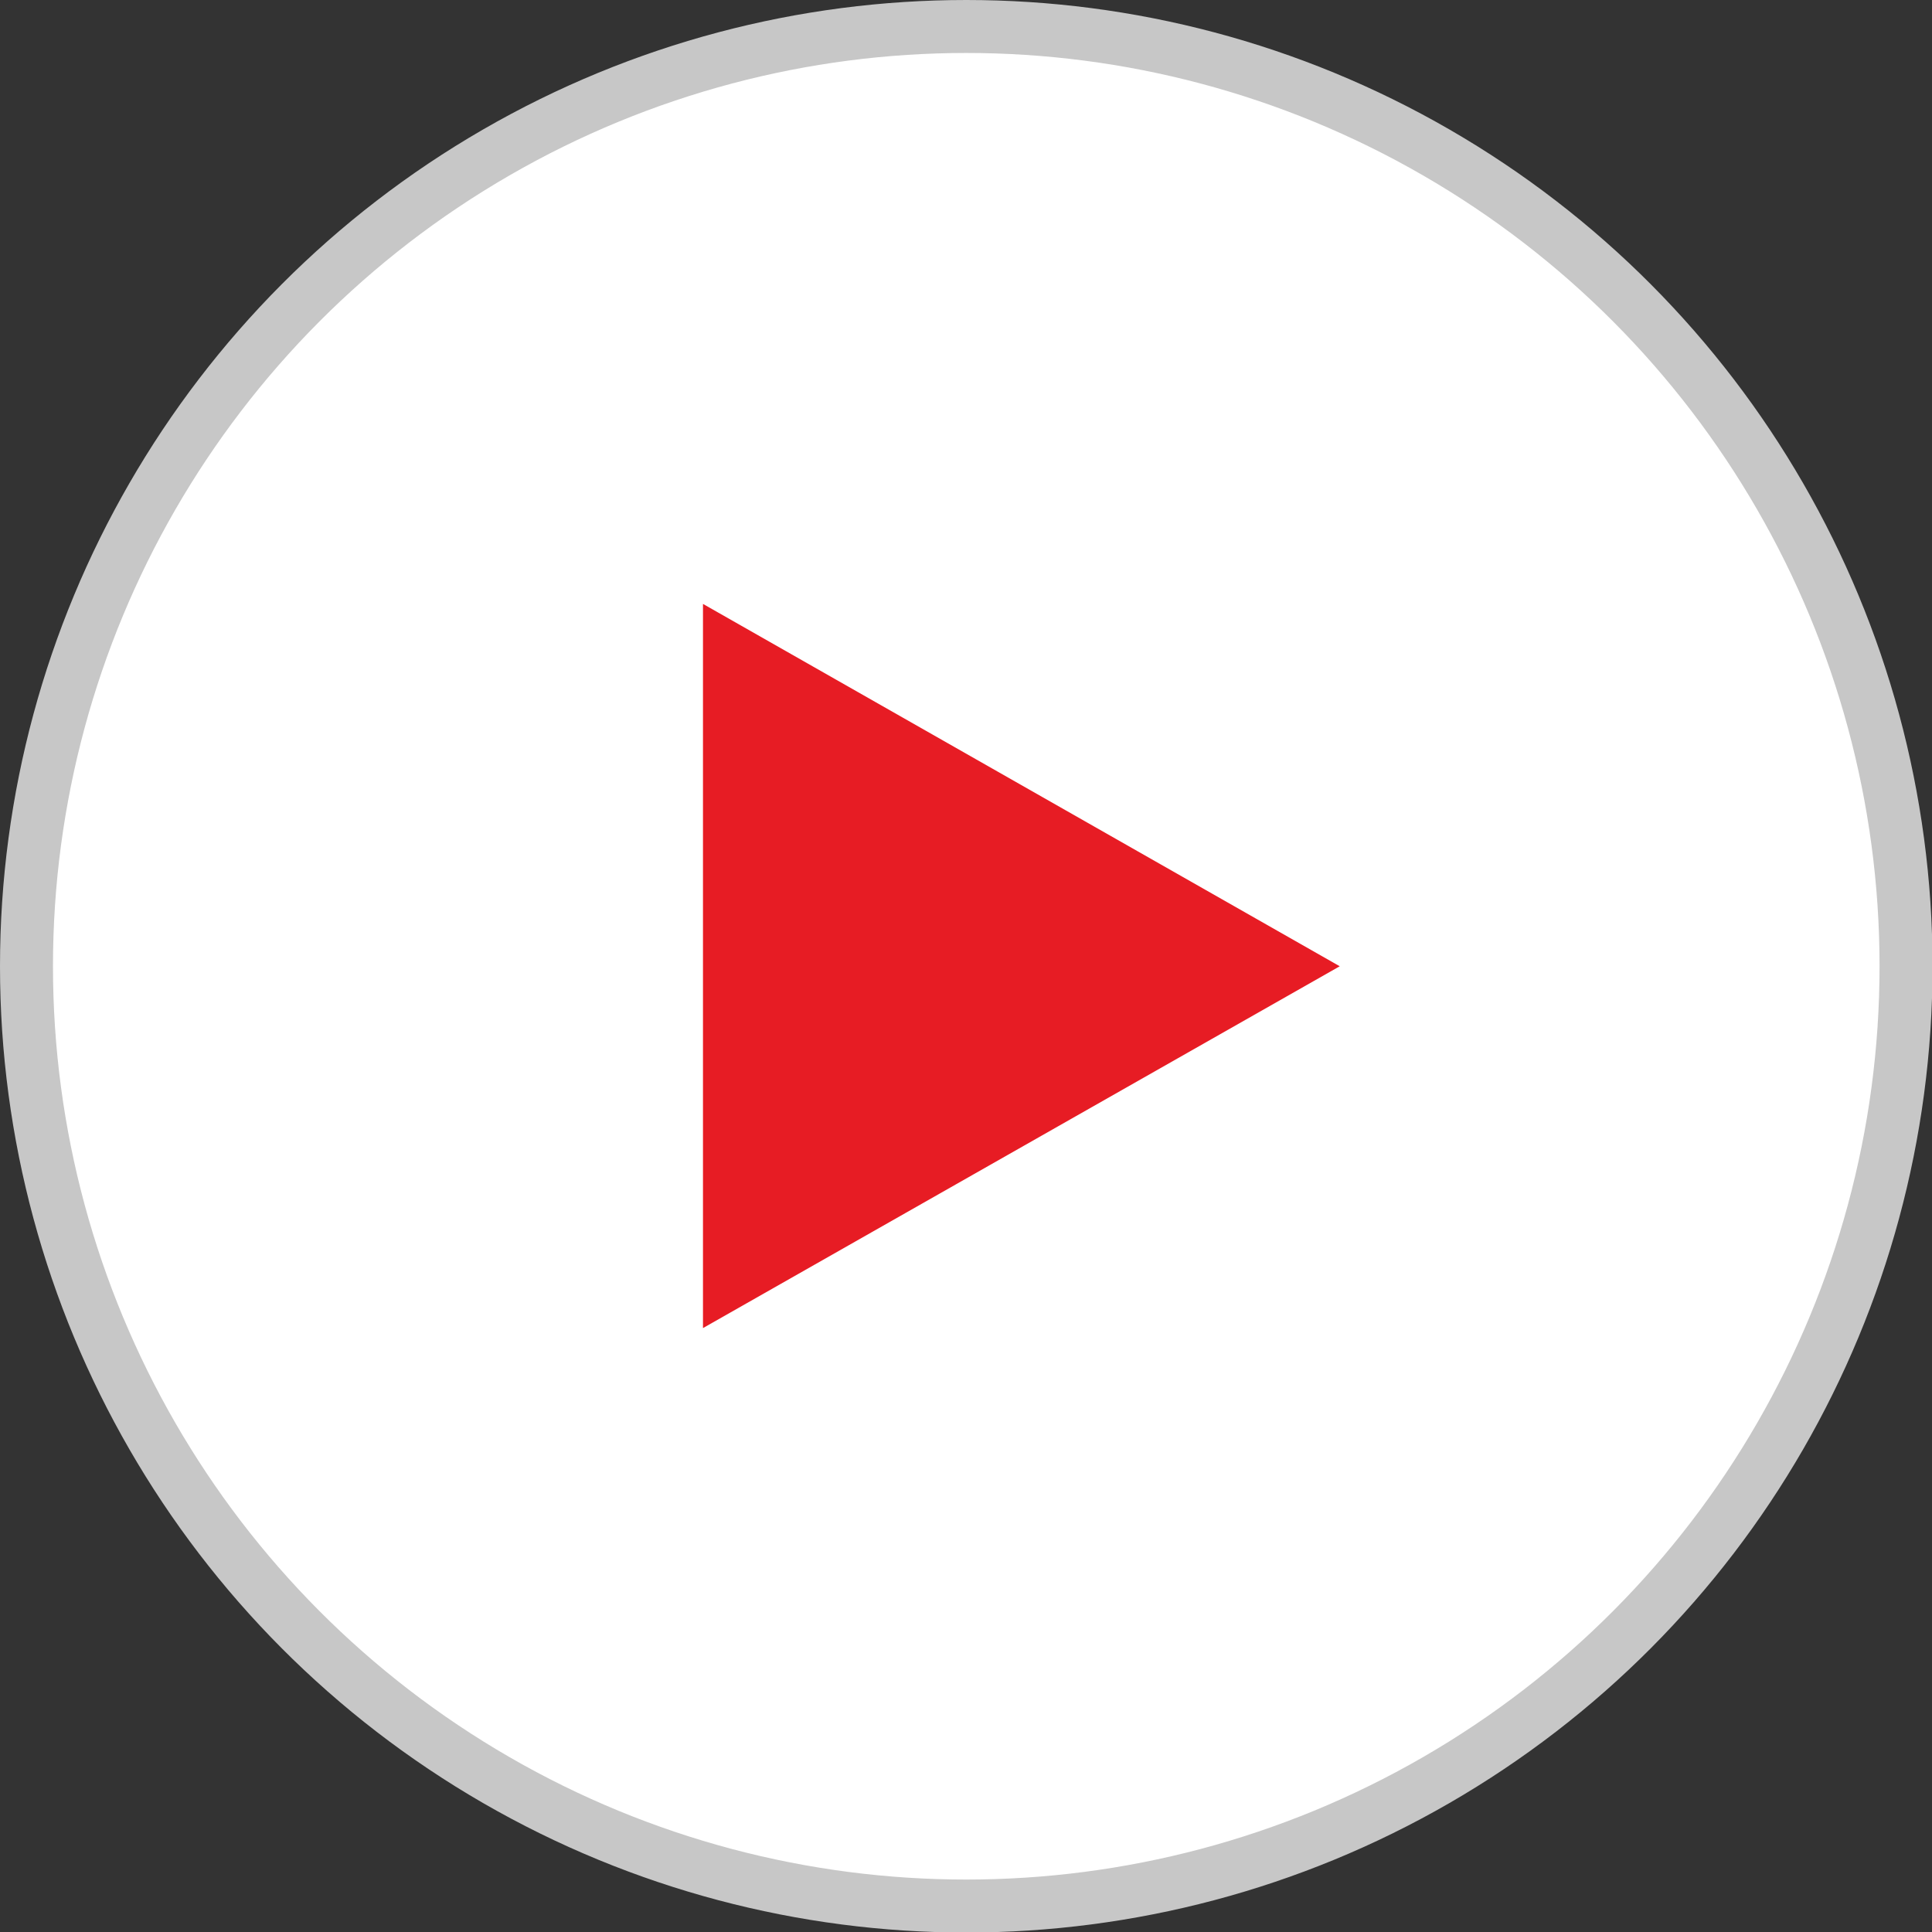 <?xml version="1.0" encoding="UTF-8"?>
<svg id="_レイヤー_6" data-name="レイヤー_6" xmlns="http://www.w3.org/2000/svg" width="36.47" height="36.47" viewBox="0 0 36.47 36.47">
  <rect x="0" y="0" width="36.47" height="36.47" fill="#333333" stroke="none"/>
  <circle cx="18.24" cy="18.24" r="17.74" style="fill: #fff; stroke: #c7c7c7; stroke-miterlimit: 10;"/>
  <polygon points="13.27 25.07 25.29 18.24 13.27 11.4 13.27 25.07" style="fill: #e71c24;"/>
</svg>